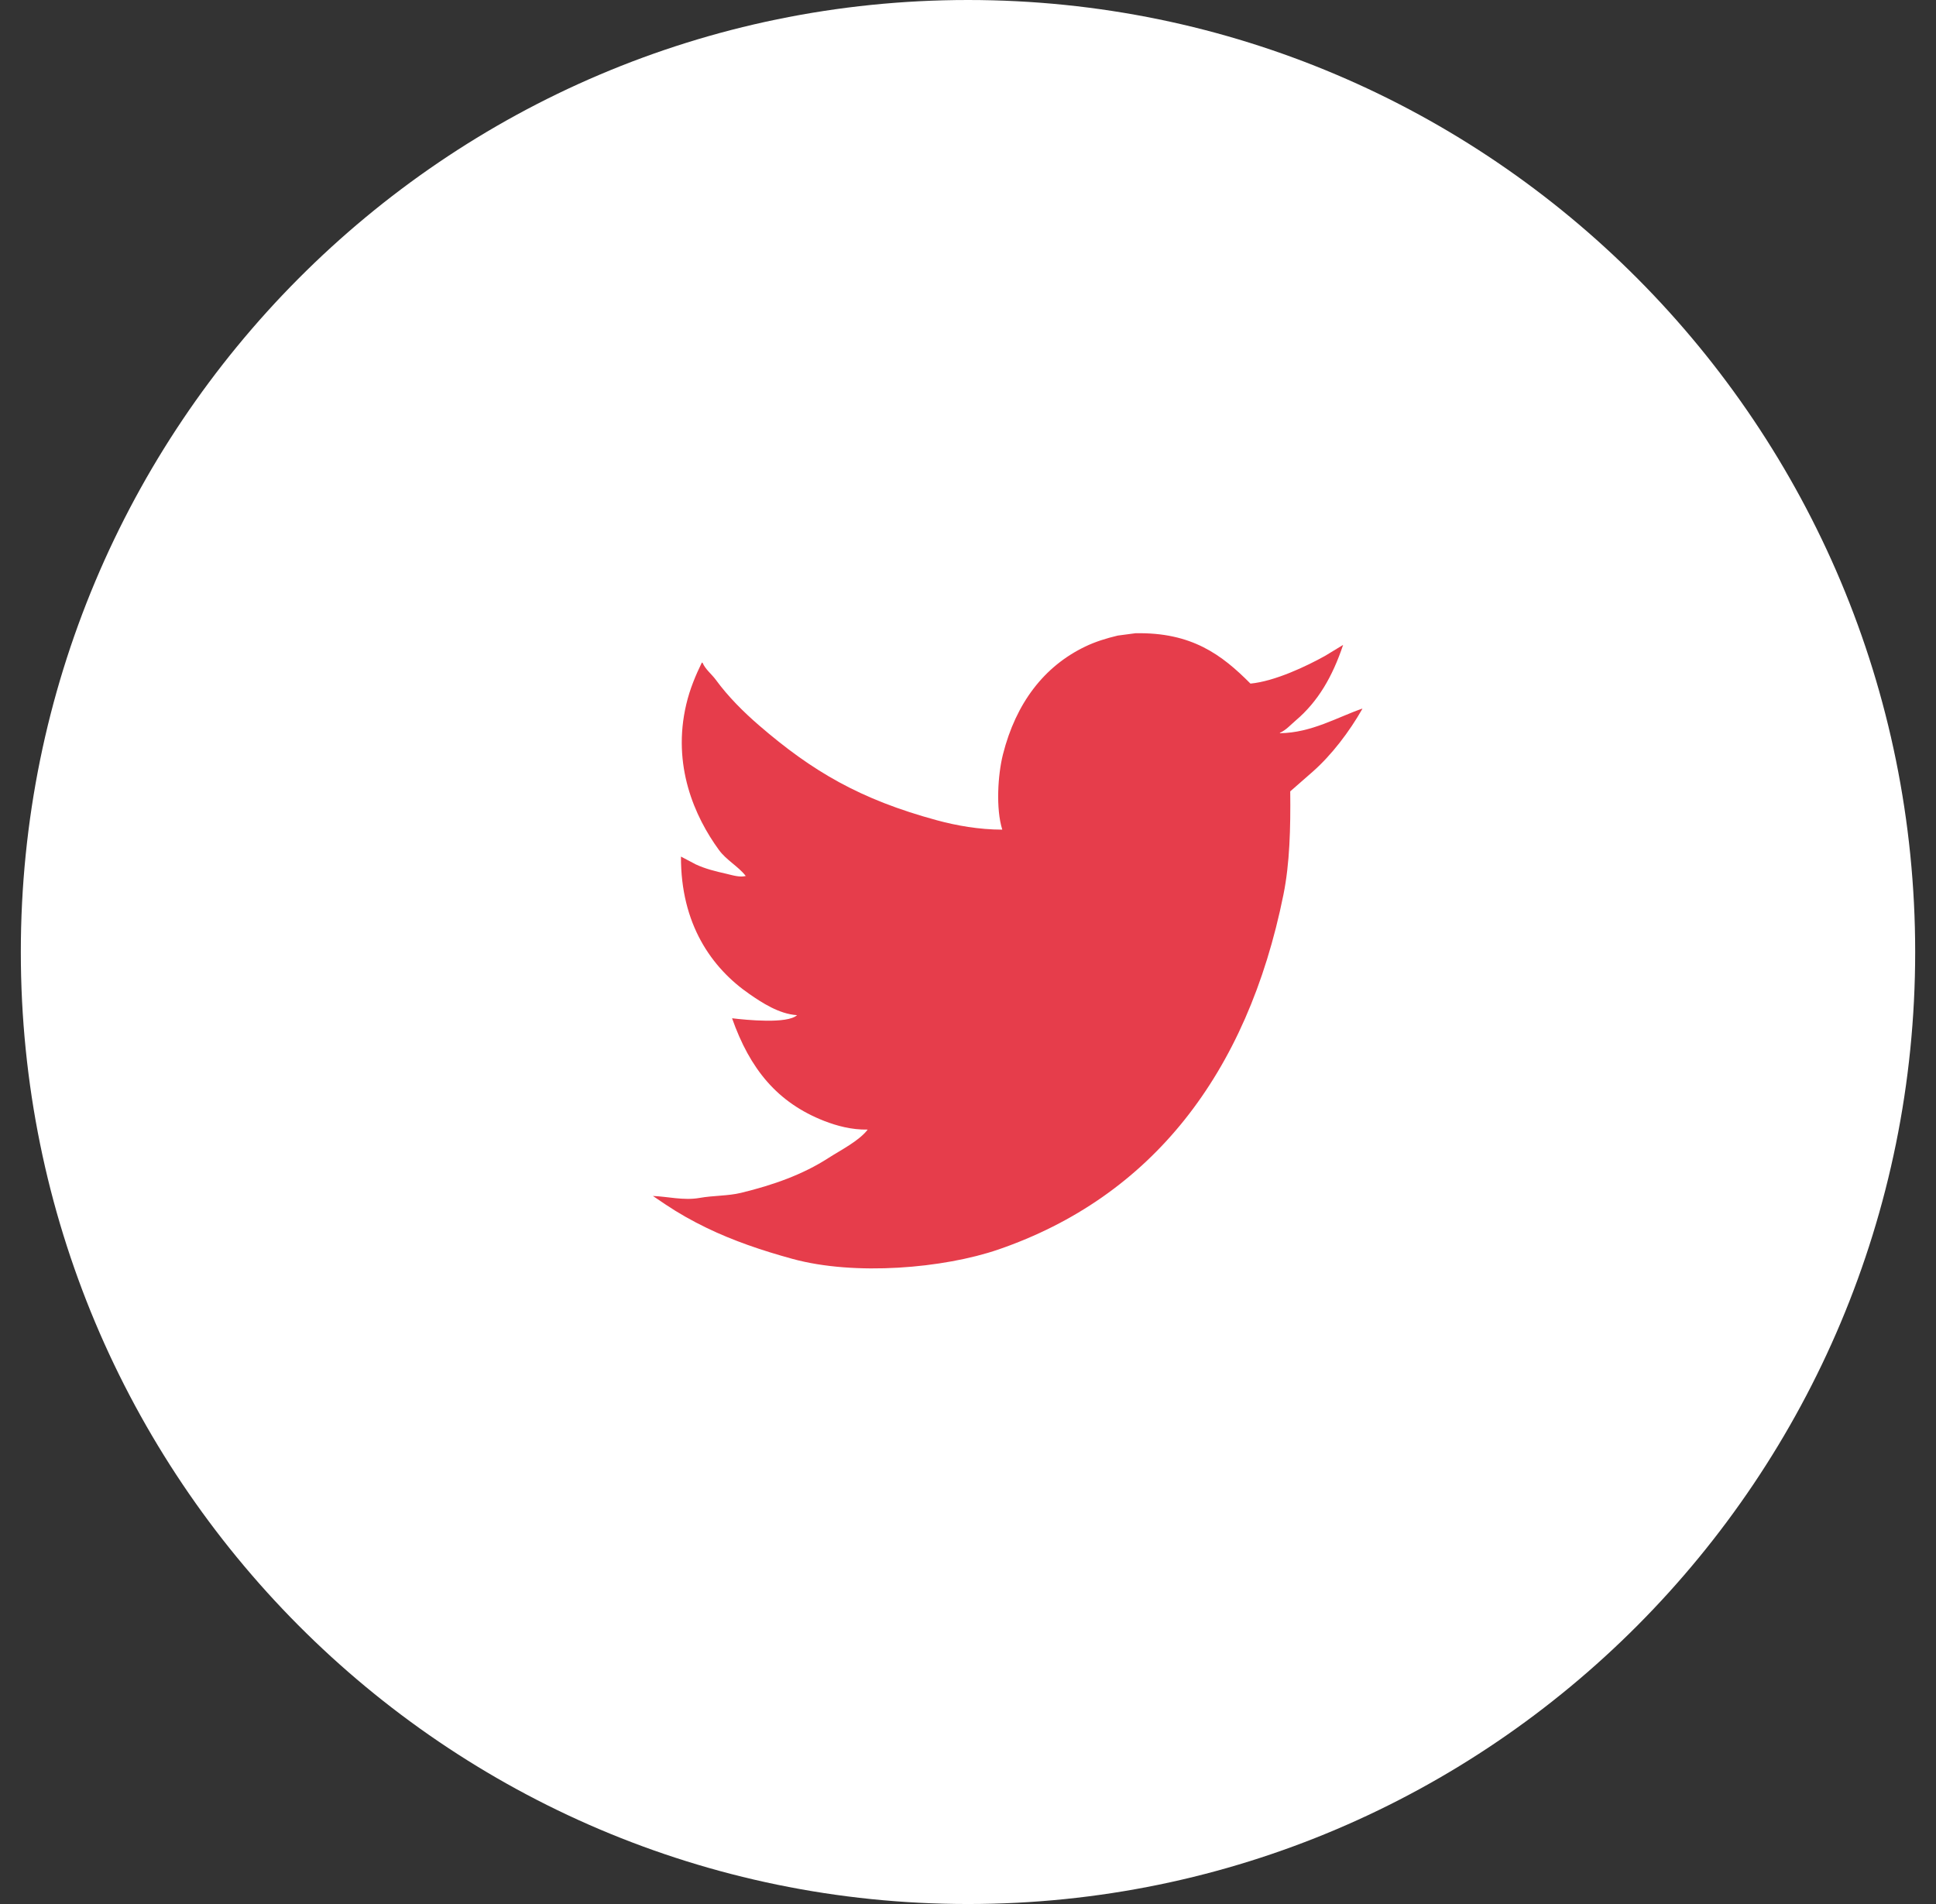 <svg 
 xmlns="http://www.w3.org/2000/svg"
 xmlns:xlink="http://www.w3.org/1999/xlink"
 width="61px" height="60px">
<rect width="100%" height="100%" fill="#333333" stroke="none"/>
<path fill-rule="evenodd"  fill="rgb(255, 255, 255)"
 d="M30.500,0.000 C46.982,0.000 60.344,13.431 60.344,30.000 C60.344,46.569 46.982,60.000 30.500,60.000 C14.018,60.000 0.656,46.569 0.656,30.000 C0.656,13.431 14.018,0.000 30.500,0.000 Z"/>
<path fill-rule="evenodd"  fill="rgb(230, 61, 75)"
 d="M35.775,19.955 C37.551,19.920 38.497,20.633 39.400,21.542 C40.166,21.469 41.162,20.996 41.749,20.669 C41.939,20.554 42.129,20.439 42.319,20.323 C41.984,21.323 41.530,22.105 40.832,22.699 C40.676,22.830 40.522,23.009 40.328,23.092 C40.328,23.096 40.328,23.101 40.328,23.105 C41.323,23.093 42.144,22.598 42.923,22.330 C42.923,22.333 42.923,22.337 42.923,22.342 C42.514,23.060 41.960,23.788 41.369,24.311 C41.130,24.520 40.891,24.730 40.653,24.938 C40.666,26.102 40.637,27.210 40.440,28.187 C39.295,33.866 36.260,37.722 31.457,39.375 C29.732,39.967 26.944,40.211 24.968,39.670 C23.988,39.401 23.103,39.098 22.272,38.697 C21.811,38.474 21.383,38.233 20.974,37.959 C20.840,37.868 20.706,37.778 20.572,37.688 C21.017,37.703 21.539,37.838 22.037,37.750 C22.488,37.670 22.930,37.690 23.346,37.590 C24.383,37.339 25.304,37.006 26.098,36.494 C26.483,36.246 27.067,35.954 27.340,35.596 C26.825,35.606 26.358,35.474 25.975,35.326 C24.491,34.747 23.628,33.685 23.066,32.088 C23.516,32.142 24.811,32.272 25.114,31.990 C24.548,31.955 24.003,31.594 23.615,31.326 C22.421,30.502 21.448,29.120 21.456,26.993 C21.612,27.076 21.769,27.158 21.925,27.240 C22.225,27.379 22.530,27.454 22.887,27.535 C23.038,27.569 23.340,27.668 23.514,27.596 C23.506,27.596 23.499,27.596 23.491,27.596 C23.260,27.301 22.884,27.103 22.652,26.784 C21.887,25.735 21.169,24.119 21.623,22.195 C21.738,21.706 21.921,21.275 22.115,20.877 C22.123,20.882 22.130,20.885 22.138,20.889 C22.227,21.095 22.426,21.247 22.552,21.419 C22.942,21.953 23.425,22.434 23.916,22.858 C25.591,24.304 27.099,25.192 29.521,25.849 C30.136,26.016 30.846,26.143 31.580,26.144 C31.373,25.482 31.440,24.410 31.602,23.770 C32.010,22.157 32.897,20.995 34.198,20.373 C34.509,20.223 34.853,20.116 35.216,20.029 C35.402,20.004 35.588,19.979 35.775,19.955 Z"/>
</svg>